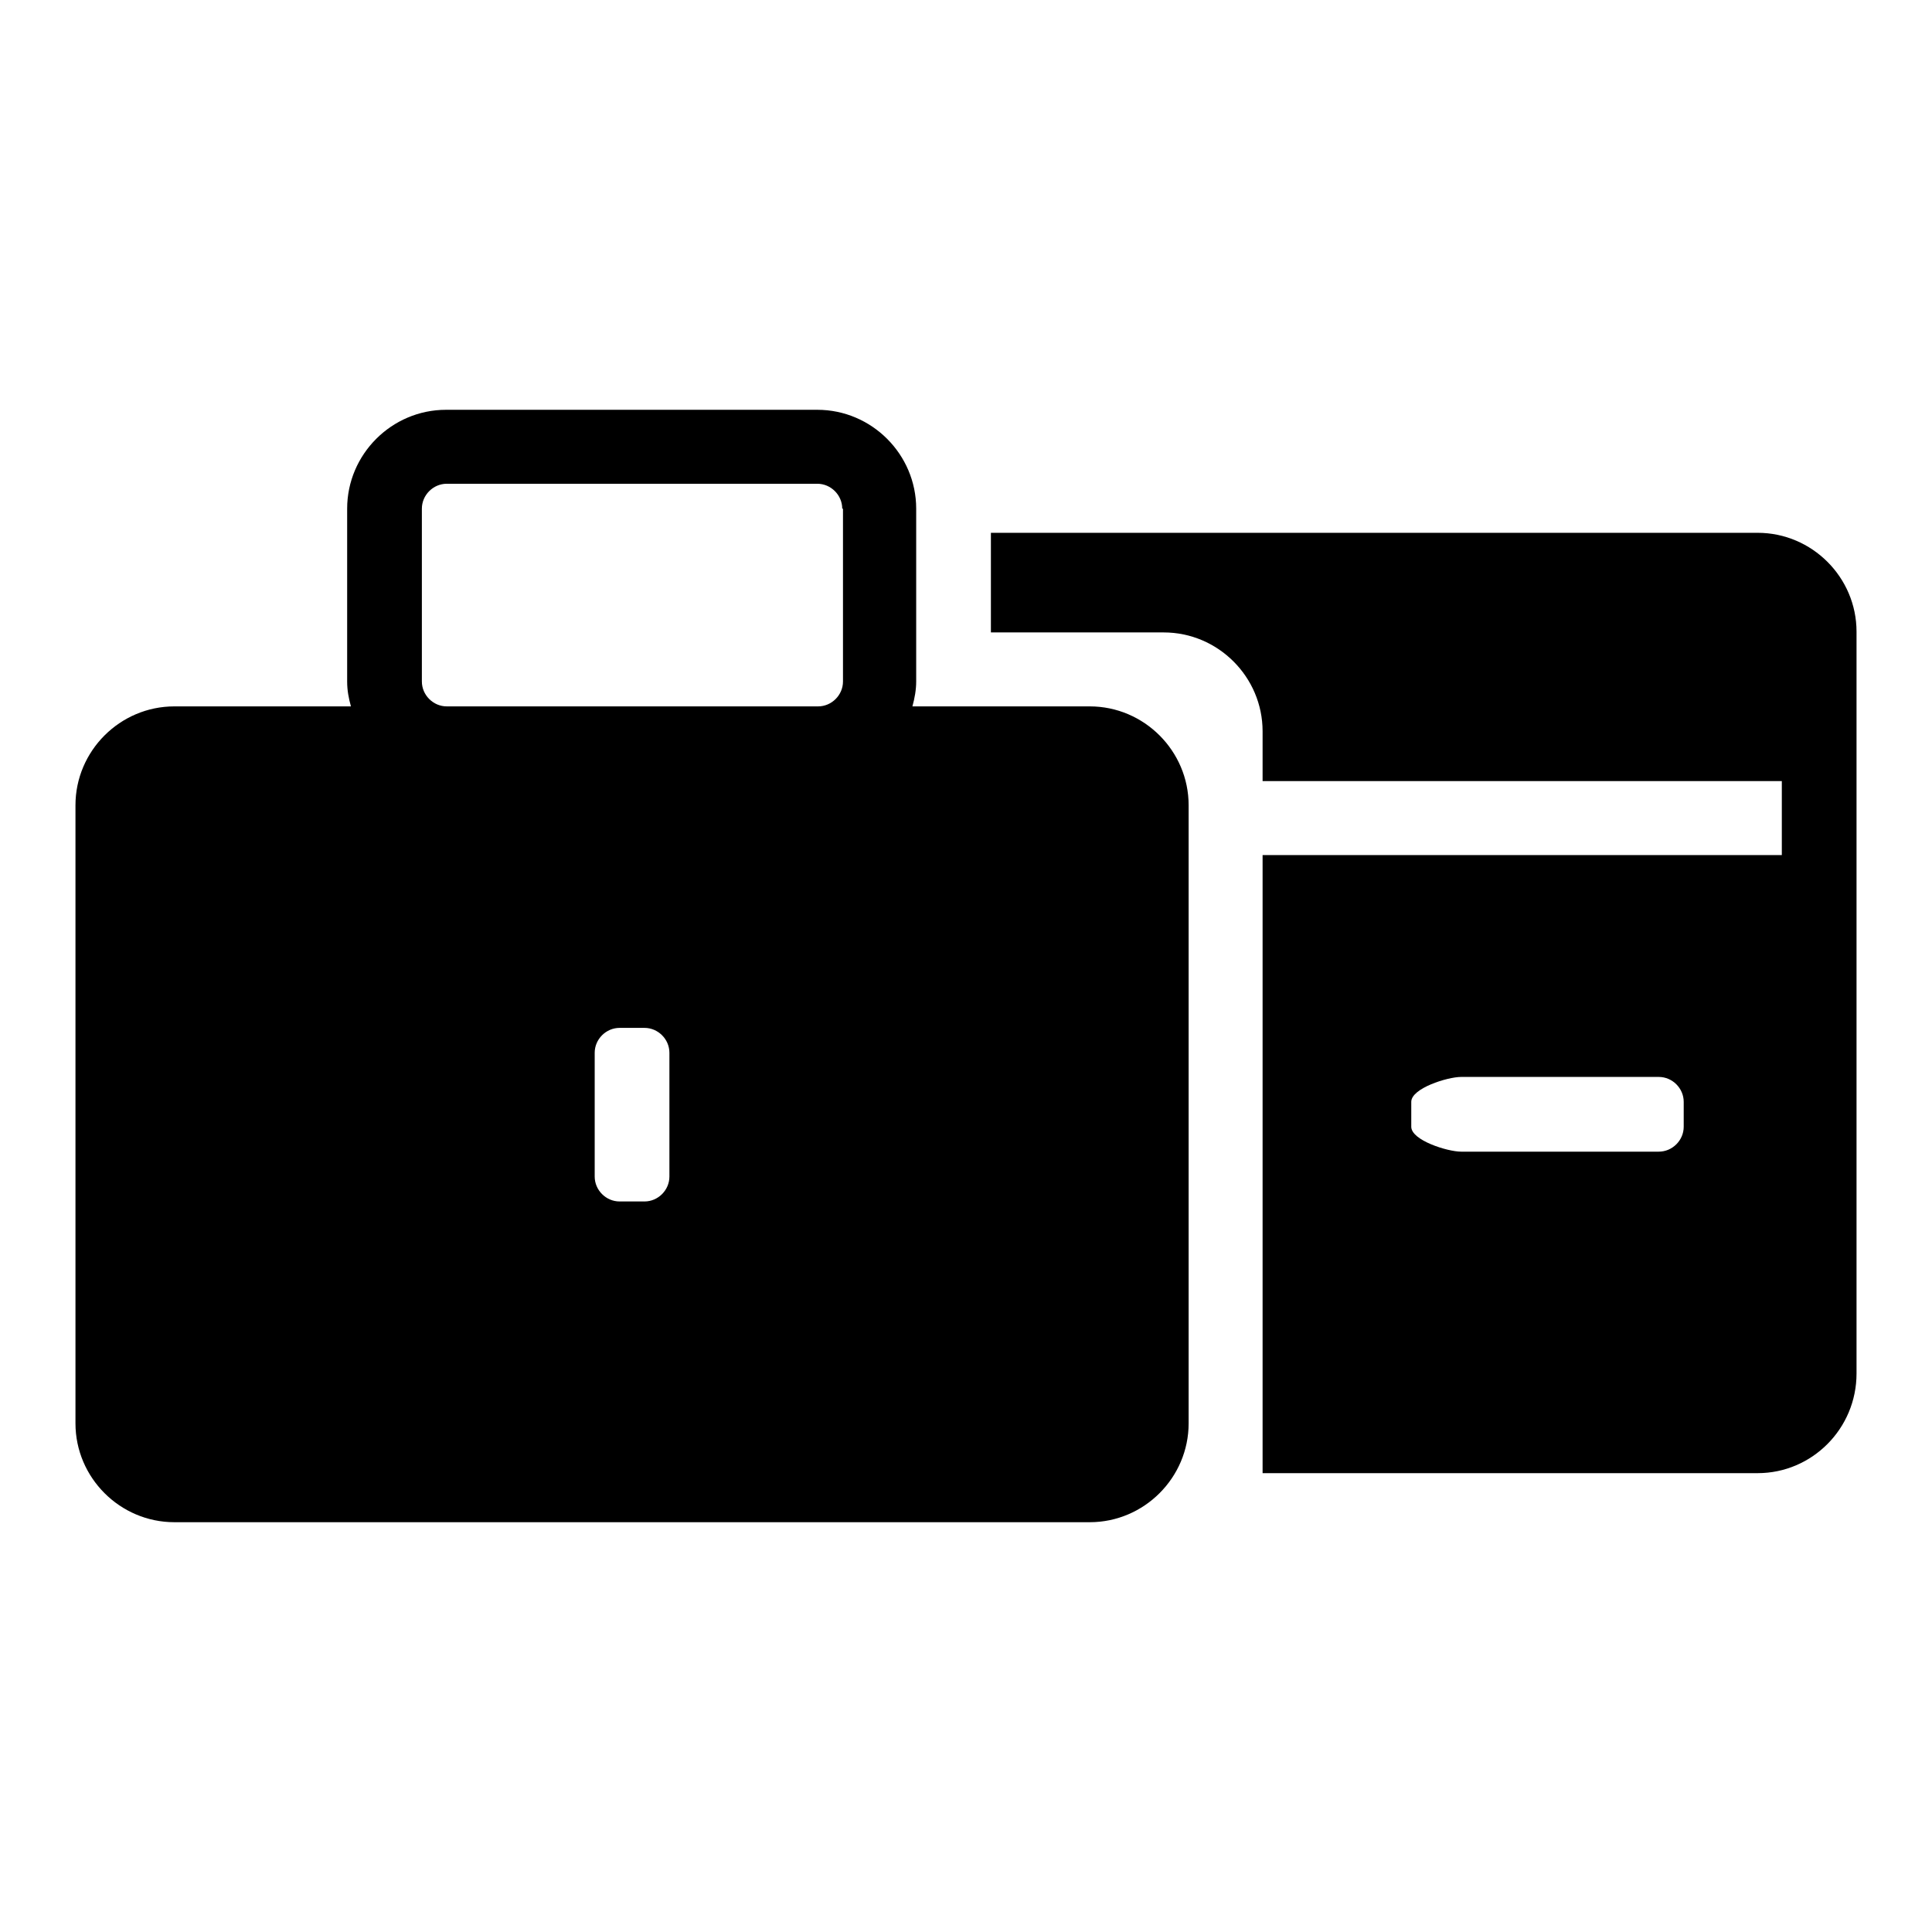<?xml version="1.0" encoding="utf-8"?>
<!-- Svg Vector Icons : http://www.onlinewebfonts.com/icon -->
<!DOCTYPE svg PUBLIC "-//W3C//DTD SVG 1.1//EN" "http://www.w3.org/Graphics/SVG/1.1/DTD/svg11.dtd">
<svg version="1.1" xmlns="http://www.w3.org/2000/svg" xmlns:xlink="http://www.w3.org/1999/xlink" x="0px" y="0px" viewBox="0 0 256 256" enable-background="new 0 0 256 256" xml:space="preserve">
<g> <path fill="#000000" d="M232.9,195.2h-65.6v-81.9h68.8v-9.8h-68.8v-6.6c0-7.2-5.9-13.1-13.1-13.1h-22.9V70.6h101.6 c7.2,0,13.1,5.9,13.1,13.1v98.3C246,189.3,240.1,195.2,232.9,195.2L232.9,195.2z M223.1,146c0-1.8-1.5-3.3-3.3-3.3h-26.2 c-1.8,0-6.6,1.5-6.6,3.3v3.3c0,1.8,4.8,3.3,6.6,3.3h26.2c1.8,0,3.3-1.5,3.3-3.3V146L223.1,146z M144.4,93.6 c7.2,0,13.1,5.9,13.1,13.1v81.9c0,7.2-5.9,13.1-13.1,13.1H23.1c-7.2,0-13.1-5.9-13.1-13.1v-81.9c0-7.2,5.9-13.1,13.1-13.1h23.4 c-0.3-1.1-0.5-2.1-0.5-3.3V67.4c0-7.2,5.9-13.1,13.1-13.1h49.2c7.2,0,13.1,5.9,13.1,13.1v22.9c0,1.1-0.2,2.2-0.5,3.3H144.4 L144.4,93.6z M78.8,155.9c0,1.8,1.5,3.3,3.3,3.3h3.3c1.8,0,3.3-1.5,3.3-3.3v-16.4c0-1.8-1.5-3.3-3.3-3.3h-3.3 c-1.8,0-3.3,1.5-3.3,3.3V155.9L78.8,155.9z M111.6,67.4c0-1.8-1.5-3.3-3.3-3.3H59.2c-1.8,0-3.3,1.5-3.3,3.3v22.9 c0,1.8,1.5,3.3,3.3,3.3h49.2c1.8,0,3.3-1.5,3.3-3.3V67.4L111.6,67.4z"/></g>
</svg>